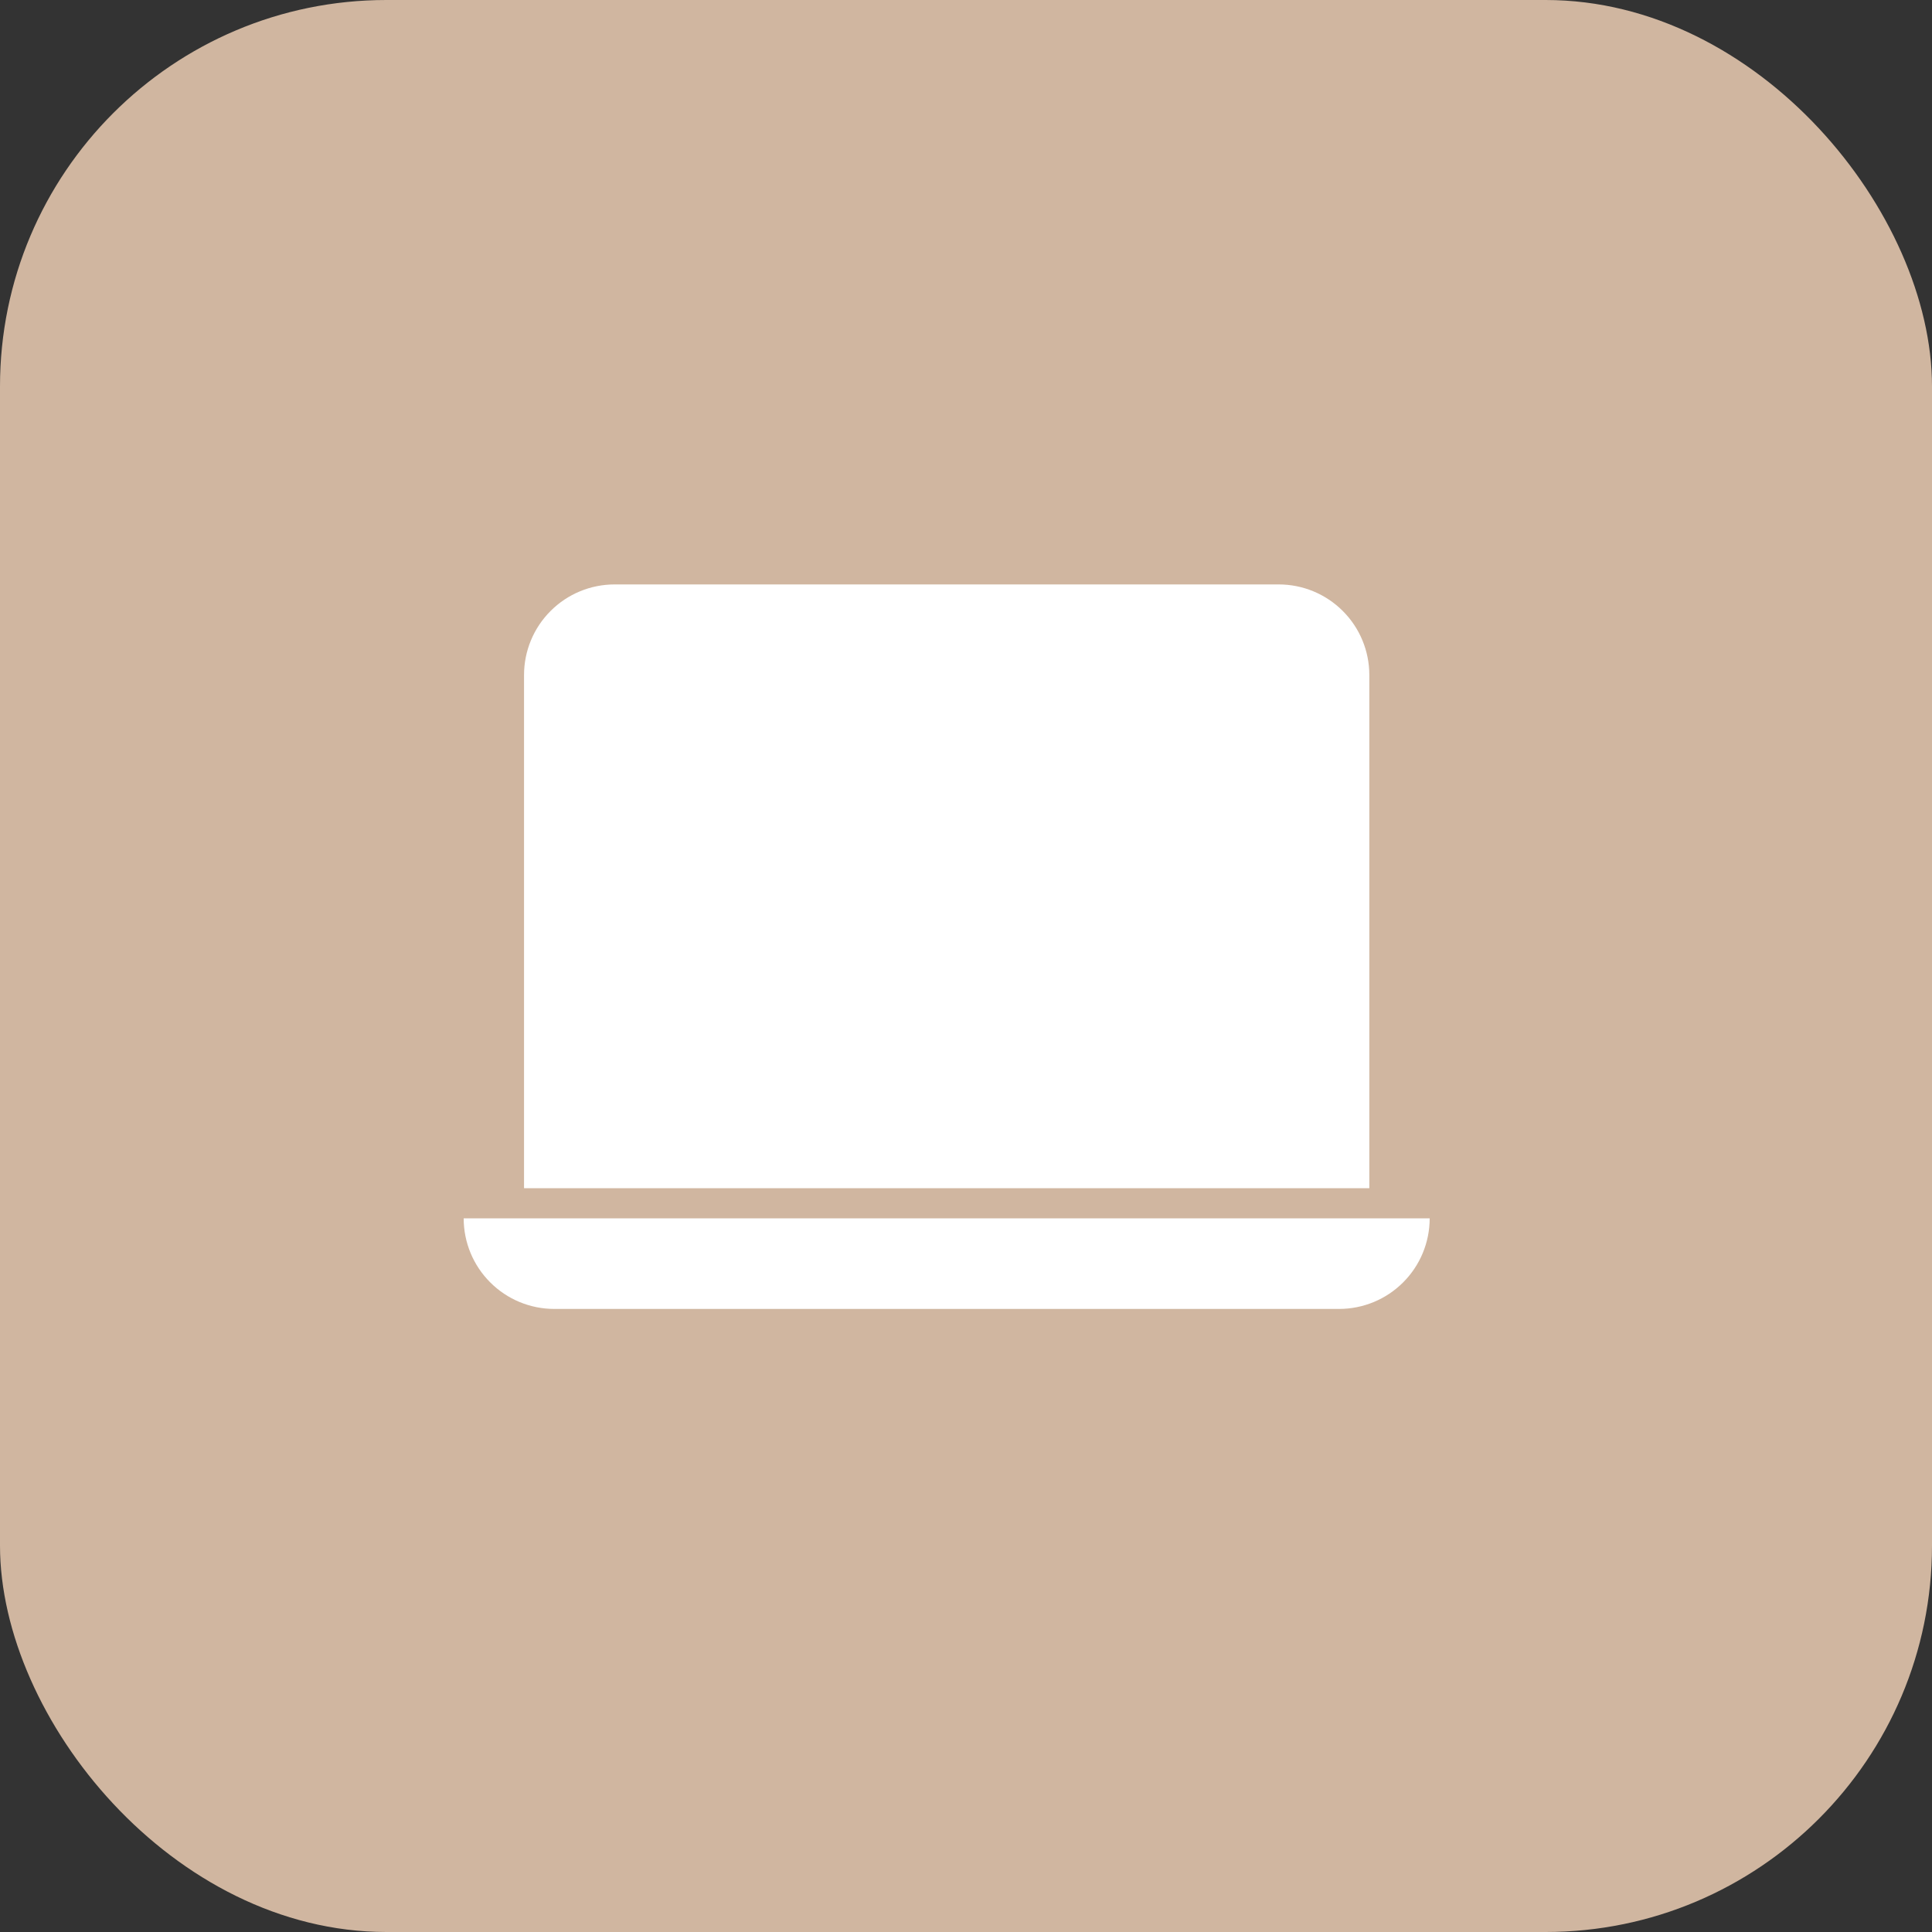 <svg width="50" height="50" viewBox="0 0 50 50" fill="none" xmlns="http://www.w3.org/2000/svg">
<rect x="0" y="0" width="50" height="50" fill="#333333" stroke="none"/>
<rect width="50" height="50" rx="10" fill="#D0B6A0"/>
<path d="M15.906 15.125C15.285 15.125 14.688 15.372 14.249 15.812C13.809 16.251 13.562 16.847 13.562 17.469V30.75H35.438V17.469C35.438 16.847 35.191 16.251 34.751 15.812C34.312 15.372 33.715 15.125 33.094 15.125H15.906ZM12 31.531H37C37 32.153 36.753 32.749 36.313 33.188C35.874 33.628 35.278 33.875 34.656 33.875H14.344C13.722 33.875 13.126 33.628 12.687 33.188C12.247 32.749 12 32.153 12 31.531Z" fill="white"/>
</svg>
